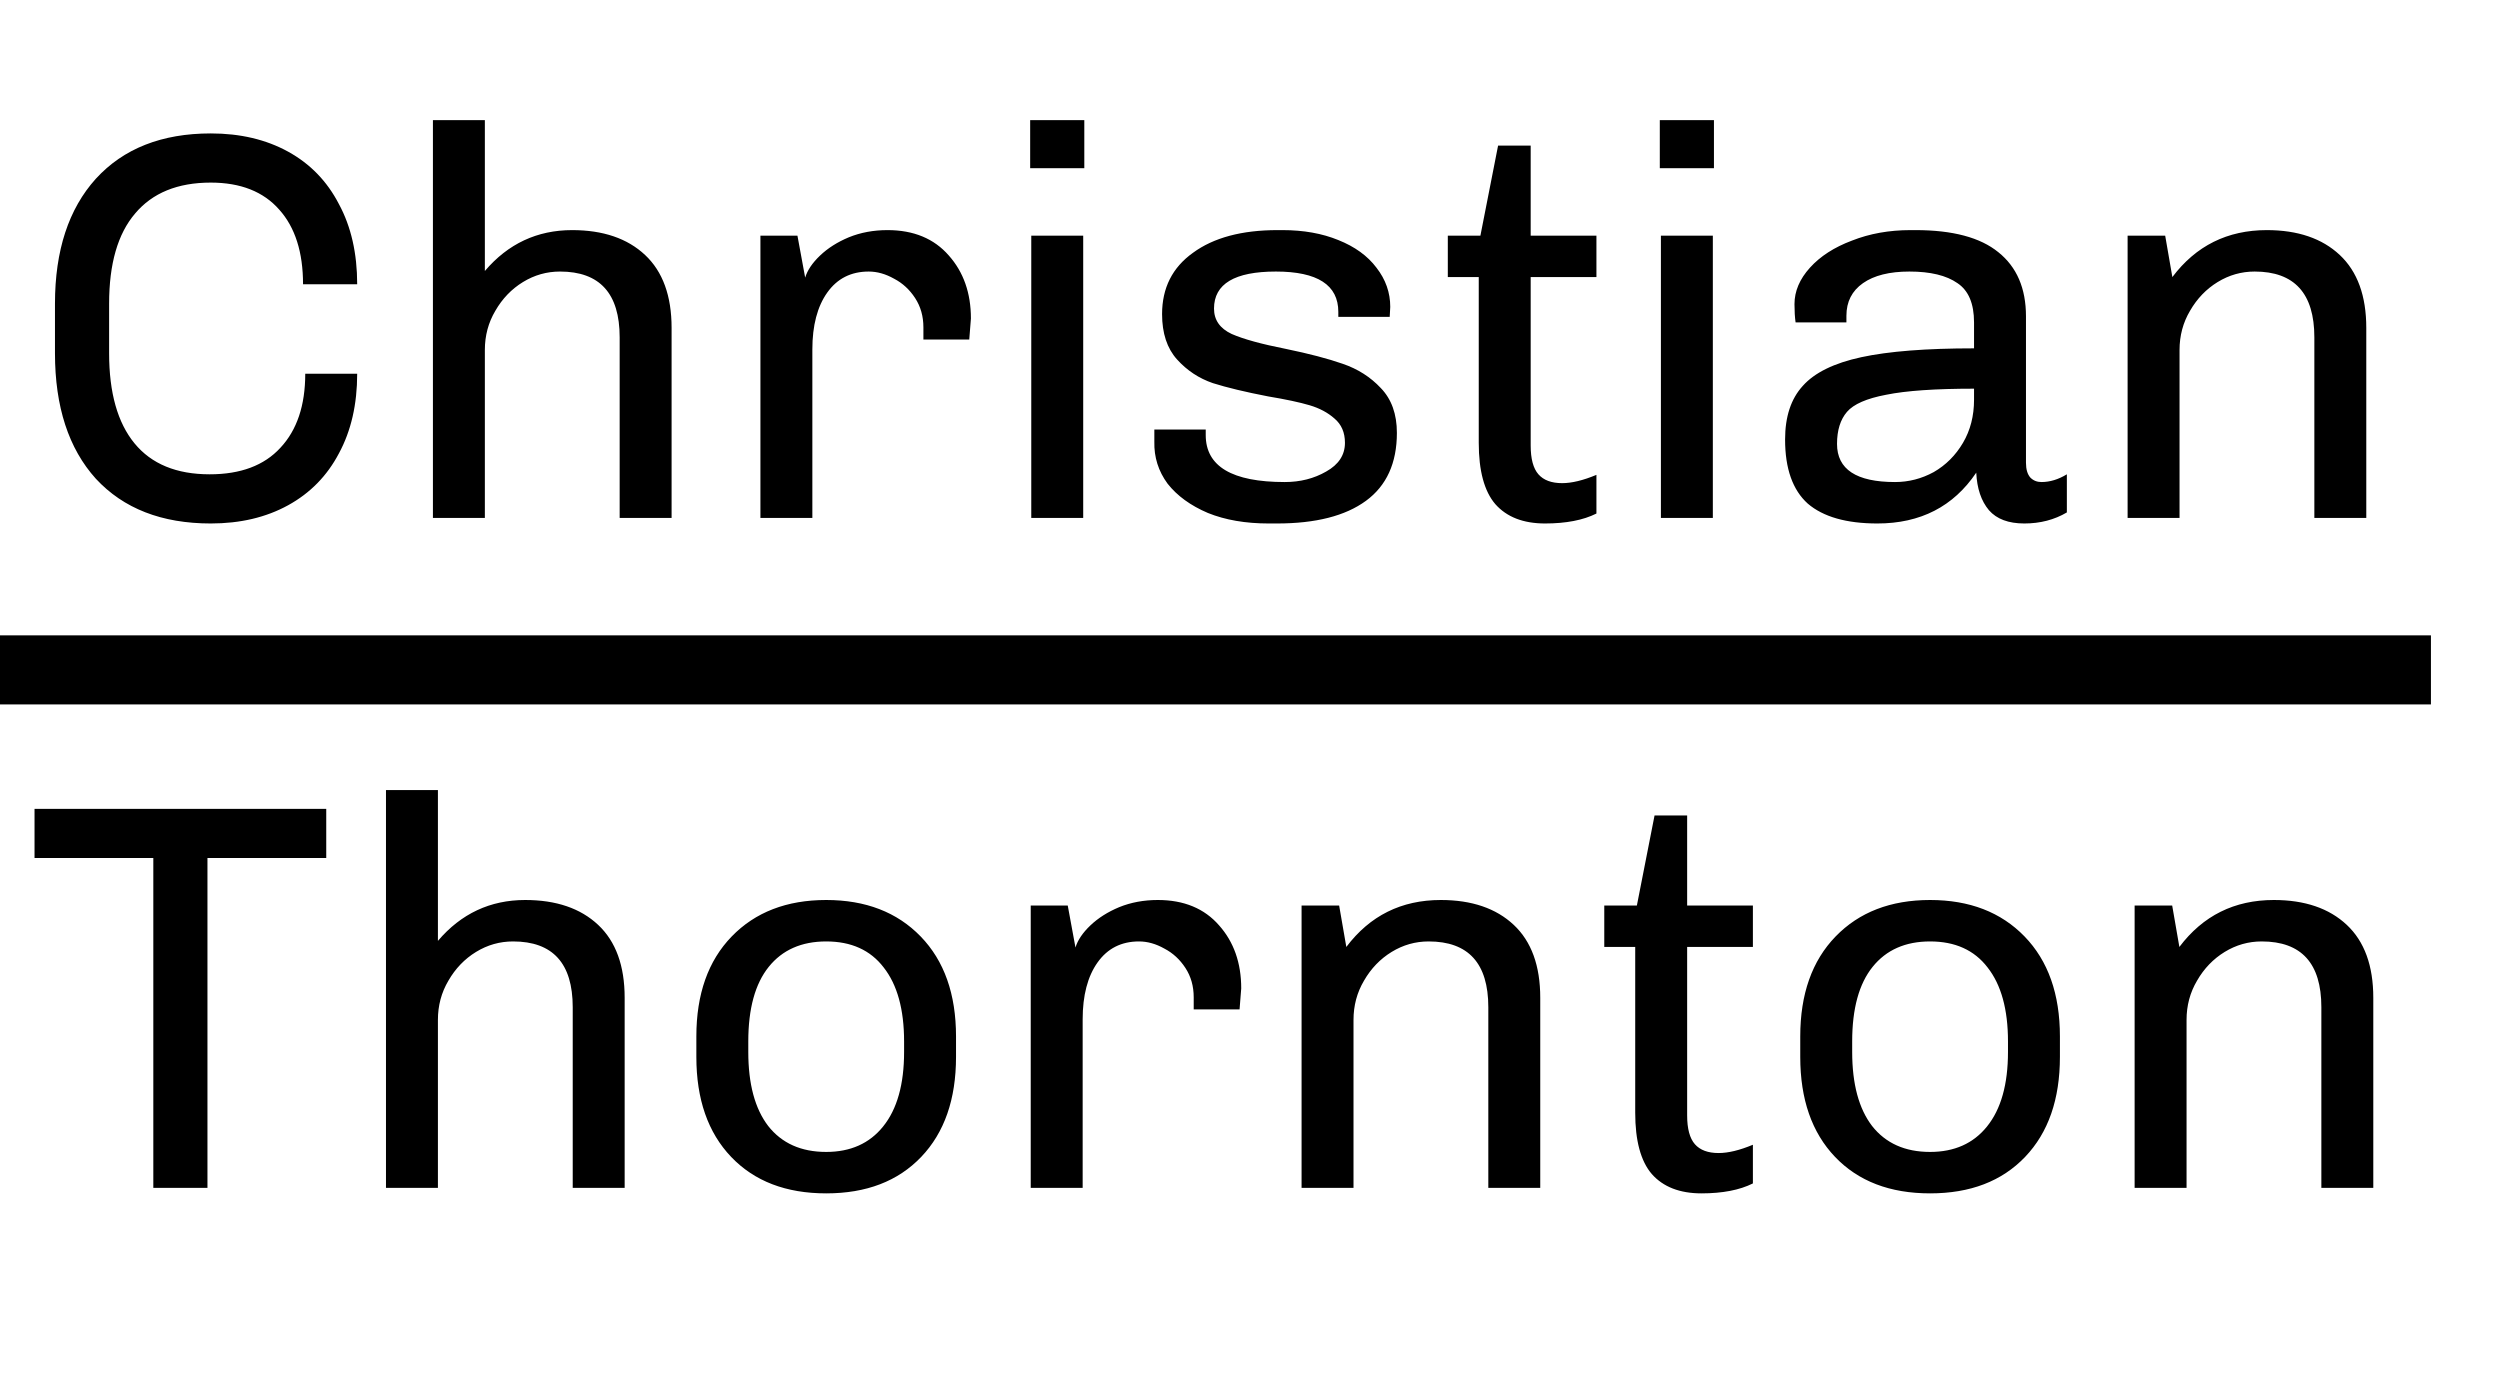 <svg width="362" height="200" viewBox="0 0 362 200" fill="none" xmlns="http://www.w3.org/2000/svg">
<path d="M47.24 117.12V124.24H30.04V172H22.2V124.24H5V117.12H47.24ZM63.41 136.24C66.77 132.293 70.983 130.32 76.05 130.32C80.53 130.32 84.05 131.52 86.61 133.92C89.17 136.32 90.45 139.84 90.45 144.48V172H82.93V145.84C82.93 139.493 80.05 136.32 74.29 136.32C72.37 136.32 70.583 136.827 68.93 137.84C67.277 138.853 65.943 140.24 64.93 142C63.917 143.707 63.41 145.6 63.41 147.68V172H55.89V114.4H63.41V136.24ZM119.632 130.32C125.339 130.32 129.899 132.08 133.312 135.6C136.725 139.12 138.432 143.947 138.432 150.08V153.04C138.432 159.173 136.752 164 133.392 167.52C130.032 171.04 125.445 172.8 119.632 172.8C113.819 172.8 109.232 171.04 105.872 167.52C102.512 164 100.832 159.173 100.832 153.04V150.08C100.832 143.947 102.539 139.12 105.952 135.6C109.365 132.08 113.925 130.32 119.632 130.32ZM119.632 136.32C116.059 136.32 113.285 137.547 111.312 140C109.339 142.453 108.352 146.053 108.352 150.8V152.32C108.352 156.96 109.312 160.533 111.232 163.04C113.205 165.547 116.005 166.8 119.632 166.8C123.152 166.8 125.899 165.573 127.872 163.12C129.899 160.613 130.912 157.013 130.912 152.32V150.8C130.912 146.16 129.925 142.587 127.952 140.08C126.032 137.573 123.259 136.32 119.632 136.32ZM167.649 130.32C171.436 130.32 174.396 131.547 176.529 134C178.663 136.4 179.729 139.44 179.729 143.12L179.489 146.16H172.849V144.4C172.849 142.8 172.449 141.387 171.649 140.16C170.849 138.933 169.836 138 168.609 137.36C167.383 136.667 166.156 136.32 164.929 136.32C162.369 136.32 160.369 137.333 158.929 139.36C157.489 141.387 156.769 144.133 156.769 147.6V172H149.249V131.12H154.609L155.729 137.2C156.049 136.133 156.769 135.067 157.889 134C159.009 132.933 160.396 132.053 162.049 131.36C163.756 130.667 165.623 130.32 167.649 130.32ZM208.628 130.32C213.108 130.32 216.628 131.52 219.188 133.92C221.748 136.32 223.028 139.84 223.028 144.48V172H215.508V145.84C215.508 139.493 212.628 136.32 206.868 136.32C204.948 136.32 203.161 136.827 201.508 137.84C199.855 138.853 198.521 140.24 197.508 142C196.495 143.707 195.988 145.6 195.988 147.68V172H188.468V131.12H193.908L194.948 137.12C198.361 132.587 202.921 130.32 208.628 130.32ZM244.299 131.12H253.819V137.12H244.299V161.52C244.299 163.44 244.673 164.827 245.419 165.68C246.166 166.533 247.313 166.96 248.859 166.96C250.246 166.96 251.899 166.56 253.819 165.76V171.36C251.899 172.32 249.419 172.8 246.379 172.8C243.233 172.8 240.833 171.867 239.179 170C237.579 168.133 236.779 165.173 236.779 161.12V137.12H232.299V131.12H237.019L239.579 118.08H244.299V131.12ZM279.476 130.32C285.182 130.32 289.742 132.08 293.156 135.6C296.569 139.12 298.276 143.947 298.276 150.08V153.04C298.276 159.173 296.596 164 293.236 167.52C289.876 171.04 285.289 172.8 279.476 172.8C273.662 172.8 269.076 171.04 265.716 167.52C262.356 164 260.676 159.173 260.676 153.04V150.08C260.676 143.947 262.382 139.12 265.796 135.6C269.209 132.08 273.769 130.32 279.476 130.32ZM279.476 136.32C275.902 136.32 273.129 137.547 271.156 140C269.182 142.453 268.196 146.053 268.196 150.8V152.32C268.196 156.96 269.156 160.533 271.076 163.04C273.049 165.547 275.849 166.8 279.476 166.8C282.996 166.8 285.742 165.573 287.716 163.12C289.742 160.613 290.756 157.013 290.756 152.32V150.8C290.756 146.16 289.769 142.587 287.796 140.08C285.876 137.573 283.102 136.32 279.476 136.32ZM329.253 130.32C333.733 130.32 337.253 131.52 339.813 133.92C342.373 136.32 343.653 139.84 343.653 144.48V172H336.133V145.84C336.133 139.493 333.253 136.32 327.493 136.32C325.573 136.32 323.786 136.827 322.133 137.84C320.48 138.853 319.146 140.24 318.133 142C317.12 143.707 316.613 145.6 316.613 147.68V172H309.093V131.12H314.533L315.573 137.12C318.986 132.587 323.546 130.32 329.253 130.32Z" fill="black"/>
<line x1="352" y1="97" y2="97" stroke="black" stroke-width="10"/>
<path d="M30.52 19.32C34.787 19.32 38.52 20.2 41.72 21.96C44.92 23.72 47.373 26.253 49.08 29.56C50.84 32.813 51.72 36.68 51.72 41.16H43.88C43.88 36.52 42.733 32.92 40.44 30.36C38.147 27.747 34.84 26.44 30.52 26.44C25.72 26.44 22.067 27.933 19.56 30.92C17.053 33.853 15.8 38.2 15.8 43.96V51.16C15.8 56.867 17.027 61.213 19.48 64.2C21.933 67.187 25.56 68.68 30.36 68.68C34.84 68.68 38.253 67.4 40.6 64.84C43 62.28 44.2 58.707 44.2 54.12H51.72C51.72 58.547 50.84 62.387 49.08 65.64C47.373 68.893 44.92 71.4 41.72 73.16C38.52 74.92 34.787 75.8 30.52 75.8C23.427 75.8 17.88 73.64 13.88 69.32C9.933 64.947 7.96 58.893 7.96 51.16V43.96C7.96 36.28 9.933 30.253 13.88 25.88C17.88 21.507 23.427 19.32 30.52 19.32ZM70.207 39.24C73.567 35.293 77.78 33.32 82.847 33.32C87.327 33.32 90.847 34.52 93.407 36.92C95.967 39.32 97.247 42.84 97.247 47.48V75H89.727V48.84C89.727 42.493 86.847 39.32 81.087 39.32C79.167 39.32 77.38 39.827 75.727 40.84C74.073 41.853 72.74 43.24 71.727 45C70.713 46.707 70.207 48.6 70.207 50.68V75H62.687V17.4H70.207V39.24ZM128.509 33.32C132.295 33.32 135.255 34.547 137.389 37C139.522 39.4 140.589 42.44 140.589 46.12L140.349 49.16H133.709V47.4C133.709 45.8 133.309 44.387 132.509 43.16C131.709 41.933 130.695 41 129.469 40.36C128.242 39.667 127.015 39.32 125.789 39.32C123.229 39.32 121.229 40.333 119.789 42.36C118.349 44.387 117.629 47.133 117.629 50.6V75H110.109V34.12H115.469L116.589 40.2C116.909 39.133 117.629 38.067 118.749 37C119.869 35.933 121.255 35.053 122.909 34.36C124.615 33.667 126.482 33.32 128.509 33.32ZM157.008 17.4V24.36H149.168V17.4H157.008ZM156.848 34.12V75H149.328V34.12H156.848ZM185.709 33.32C188.749 33.32 191.442 33.8 193.789 34.76C196.189 35.72 198.029 37.053 199.309 38.76C200.642 40.467 201.309 42.36 201.309 44.44L201.229 45.88H193.789V45.16C193.789 41.267 190.775 39.32 184.749 39.32C178.775 39.32 175.789 41.107 175.789 44.68C175.789 46.333 176.642 47.56 178.349 48.36C180.055 49.107 182.669 49.827 186.189 50.52C189.549 51.213 192.295 51.933 194.429 52.68C196.615 53.427 198.455 54.6 199.949 56.2C201.495 57.8 202.269 59.96 202.269 62.68C202.269 67.053 200.775 70.333 197.789 72.52C194.802 74.707 190.509 75.8 184.909 75.8H183.709C180.349 75.8 177.415 75.293 174.909 74.28C172.402 73.213 170.455 71.8 169.069 70.04C167.735 68.227 167.095 66.2 167.149 63.96V62.2H174.589V63C174.589 67.533 178.402 69.8 186.029 69.8C188.269 69.8 190.269 69.293 192.029 68.28C193.842 67.267 194.749 65.88 194.749 64.12C194.749 62.627 194.242 61.453 193.229 60.6C192.269 59.747 191.069 59.107 189.629 58.68C188.189 58.253 186.189 57.827 183.629 57.4C180.322 56.76 177.655 56.12 175.629 55.48C173.602 54.787 171.869 53.64 170.429 52.04C168.989 50.44 168.269 48.253 168.269 45.48C168.269 41.693 169.762 38.733 172.749 36.6C175.735 34.413 179.815 33.32 184.989 33.32H185.709ZM221.643 34.12H231.163V40.12H221.643V64.52C221.643 66.44 222.016 67.827 222.763 68.68C223.51 69.533 224.656 69.96 226.203 69.96C227.59 69.96 229.243 69.56 231.163 68.76V74.36C229.243 75.32 226.763 75.8 223.723 75.8C220.576 75.8 218.176 74.867 216.523 73C214.923 71.133 214.123 68.173 214.123 64.12V40.12H209.643V34.12H214.363L216.923 21.08H221.643V34.12ZM248.179 17.4V24.36H240.339V17.4H248.179ZM248.019 34.12V75H240.499V34.12H248.019ZM277.361 33.32C282.747 33.32 286.747 34.387 289.361 36.52C292.027 38.653 293.361 41.747 293.361 45.8V67C293.361 67.96 293.574 68.68 294.001 69.16C294.427 69.587 294.961 69.8 295.601 69.8C296.827 69.8 298.054 69.427 299.281 68.68V74.2C297.467 75.267 295.414 75.8 293.121 75.8C290.827 75.8 289.121 75.16 288.001 73.88C286.881 72.547 286.267 70.733 286.161 68.44C282.854 73.347 278.081 75.8 271.841 75.8C267.361 75.8 264.001 74.84 261.761 72.92C259.574 70.947 258.481 67.853 258.481 63.64C258.481 60.333 259.334 57.747 261.041 55.88C262.747 53.96 265.574 52.573 269.521 51.72C273.467 50.867 278.907 50.44 285.841 50.44V46.68C285.841 43.96 285.041 42.067 283.441 41C281.841 39.88 279.521 39.32 276.481 39.32C273.601 39.32 271.361 39.88 269.761 41C268.161 42.12 267.361 43.693 267.361 45.72V46.68H260.001C259.894 45.933 259.841 45.053 259.841 44.04C259.841 42.173 260.587 40.413 262.081 38.76C263.574 37.107 265.601 35.8 268.161 34.84C270.721 33.827 273.547 33.32 276.641 33.32H277.361ZM285.841 56.28C280.241 56.28 276.001 56.573 273.121 57.16C270.294 57.693 268.401 58.52 267.441 59.64C266.481 60.76 266.001 62.307 266.001 64.28C266.001 67.96 268.801 69.8 274.401 69.8C276.374 69.8 278.241 69.32 280.001 68.36C281.761 67.347 283.174 65.933 284.241 64.12C285.307 62.307 285.841 60.227 285.841 57.88V56.28ZM328.238 33.32C332.718 33.32 336.238 34.52 338.798 36.92C341.358 39.32 342.638 42.84 342.638 47.48V75H335.118V48.84C335.118 42.493 332.238 39.32 326.478 39.32C324.558 39.32 322.771 39.827 321.118 40.84C319.464 41.853 318.131 43.24 317.118 45C316.104 46.707 315.598 48.6 315.598 50.68V75H308.078V34.12H313.518L314.558 40.12C317.971 35.587 322.531 33.32 328.238 33.32Z" fill="black"/>
</svg>
